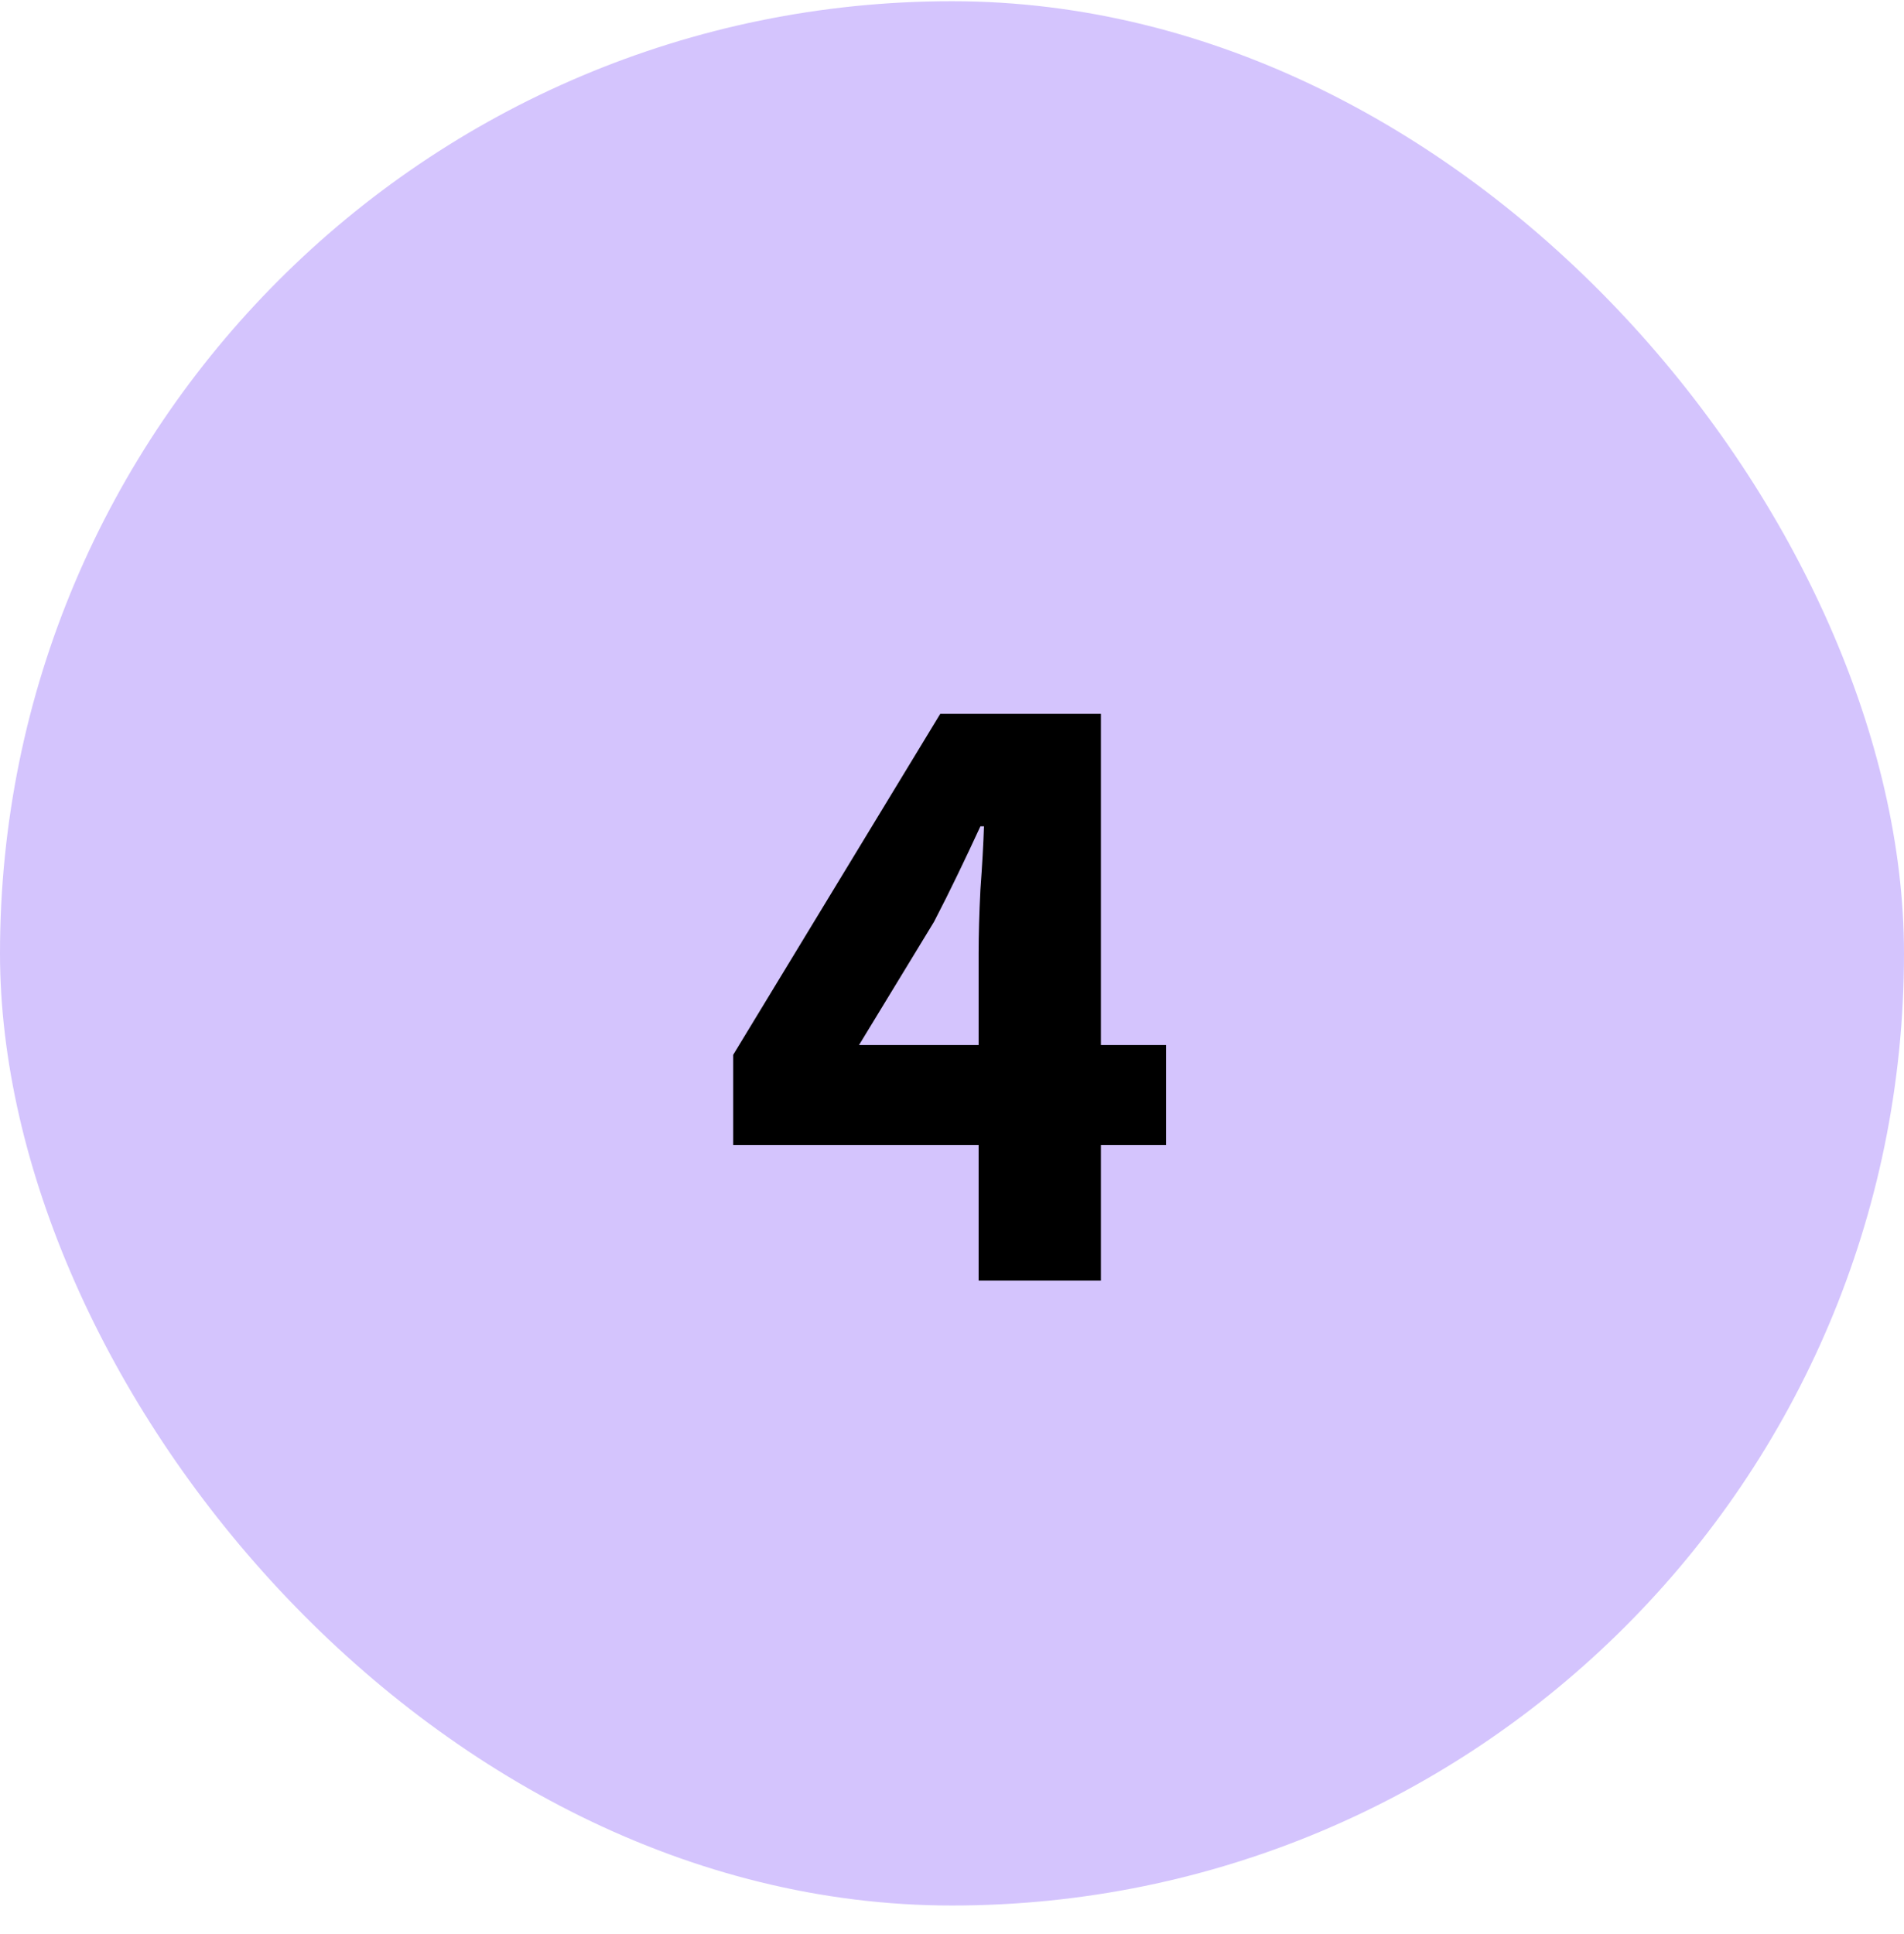 <svg width="64" height="65" viewBox="0 0 64 65" fill="none" xmlns="http://www.w3.org/2000/svg">
<rect y="0.041" width="64" height="64" rx="32" fill="#D4C4FD"/>
<path d="M28.875 35.121H32.895V32.031C32.895 31.411 32.915 30.701 32.955 29.901C33.015 29.081 33.055 28.371 33.075 27.771H32.955C32.715 28.291 32.465 28.821 32.205 29.361C31.945 29.901 31.675 30.441 31.395 30.981L28.875 35.121ZM32.895 43.041V38.481H24.645V35.451L31.605 23.991H37.005V35.121H39.195V38.481H37.005V43.041H32.895Z" fill="black"/>
</svg>